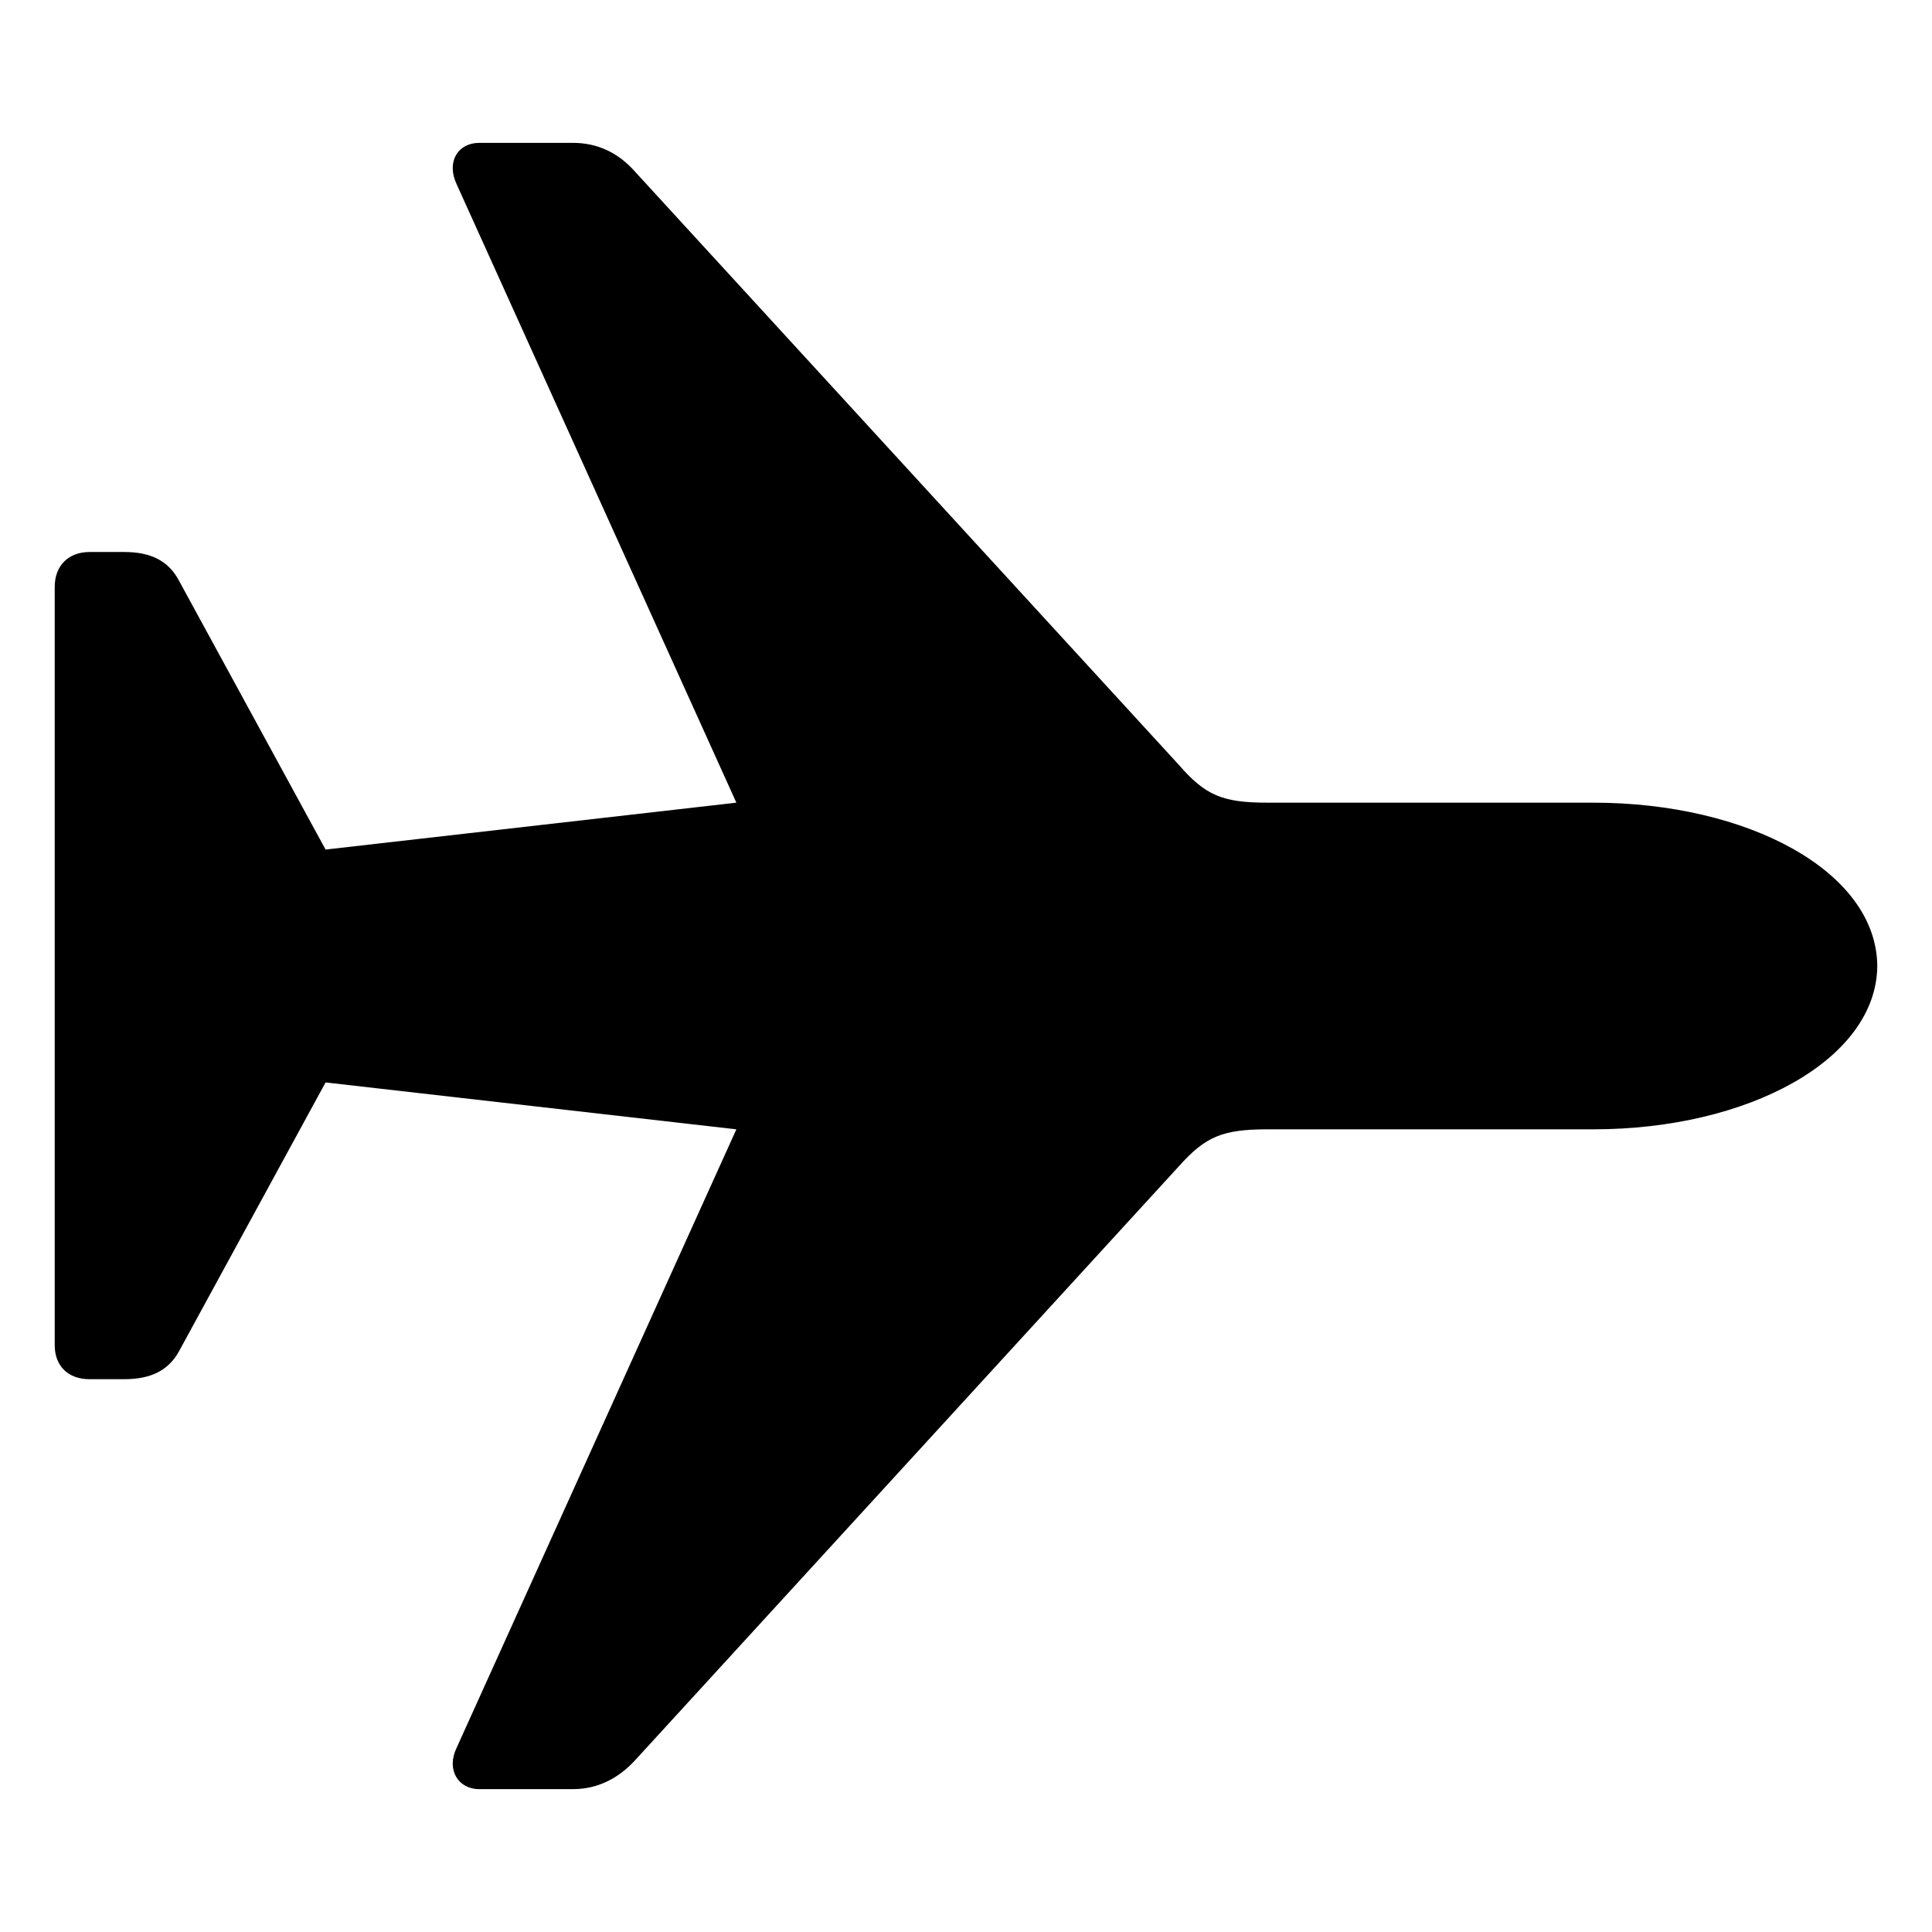<?xml version="1.0" encoding="utf-8"?>
<svg fill="#000000" width="800px" height="800px" viewBox="0 0 56 56" xmlns="http://www.w3.org/2000/svg"><path d="M 54.414 28 C 54.391 25.258 50.664 23.266 46.187 23.266 L 36.742 23.266 C 35.43 23.266 34.937 23.055 34.164 22.164 L 18.414 4.984 C 17.922 4.422 17.312 4.141 16.609 4.141 L 13.89 4.141 C 13.281 4.141 12.93 4.68 13.234 5.336 L 21.344 23.266 L 9.437 24.625 L 5.195 16.844 C 4.891 16.258 4.375 16 3.602 16 L 2.594 16 C 1.984 16 1.586 16.398 1.586 17.008 L 1.586 38.992 C 1.586 39.602 1.984 39.977 2.594 39.977 L 3.602 39.977 C 4.375 39.977 4.891 39.719 5.195 39.156 L 9.437 31.375 L 21.344 32.734 L 13.234 50.664 C 12.93 51.297 13.281 51.859 13.89 51.859 L 16.609 51.859 C 17.312 51.859 17.922 51.555 18.414 51.016 L 34.164 33.812 C 34.937 32.945 35.43 32.734 36.742 32.734 L 46.187 32.734 C 50.664 32.734 54.391 30.719 54.414 28 Z"/></svg>